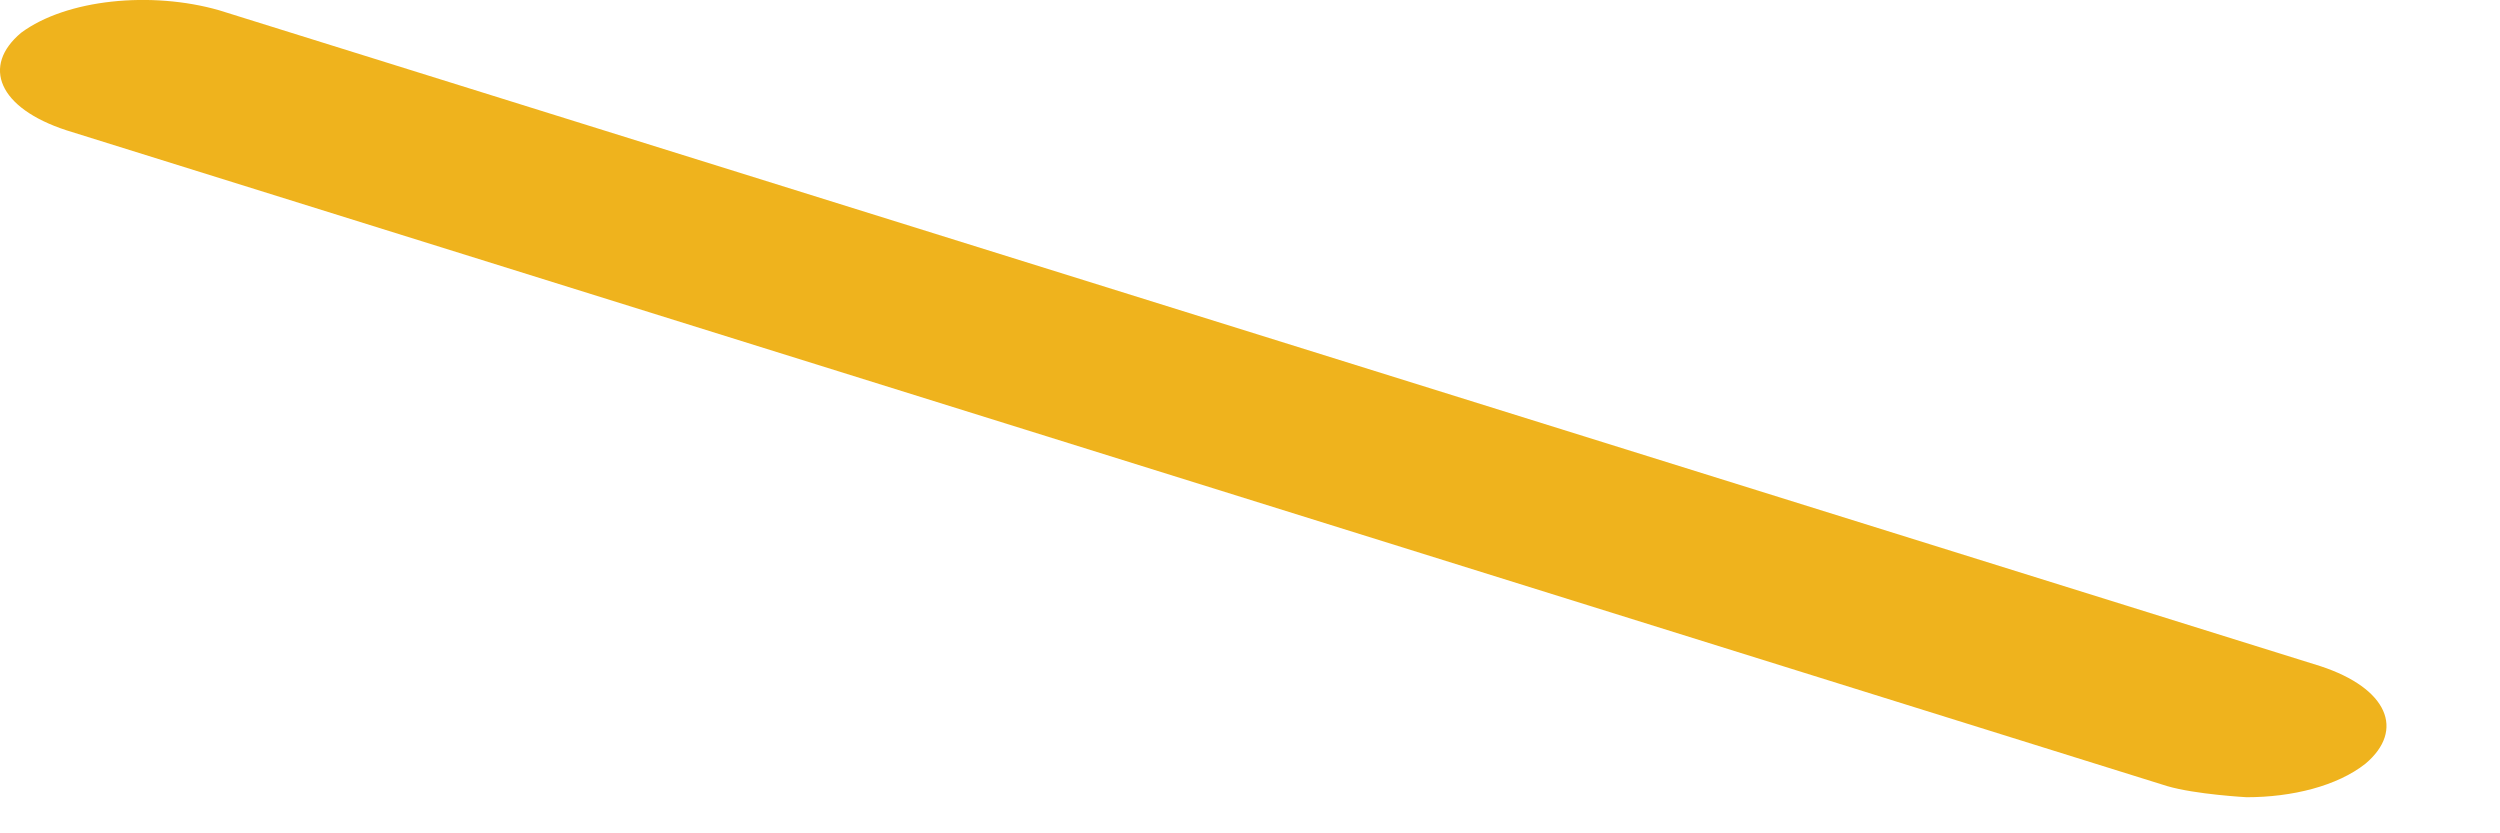 <?xml version="1.0" encoding="utf-8"?>
<svg xmlns="http://www.w3.org/2000/svg" fill="none" height="100%" overflow="visible" preserveAspectRatio="none" style="display: block;" viewBox="0 0 9 3" width="100%">
<path d="M8.088 2.87C8.088 2.87 7.904 2.86 7.802 2.83L0.239 0.469C-0.006 0.389 -0.067 0.238 0.076 0.118C0.239 -0.003 0.545 -0.033 0.789 0.037L8.353 2.398C8.597 2.478 8.658 2.629 8.516 2.749C8.414 2.83 8.251 2.87 8.088 2.87Z" fill="#EFB31D" id="Vector"/>
</svg>